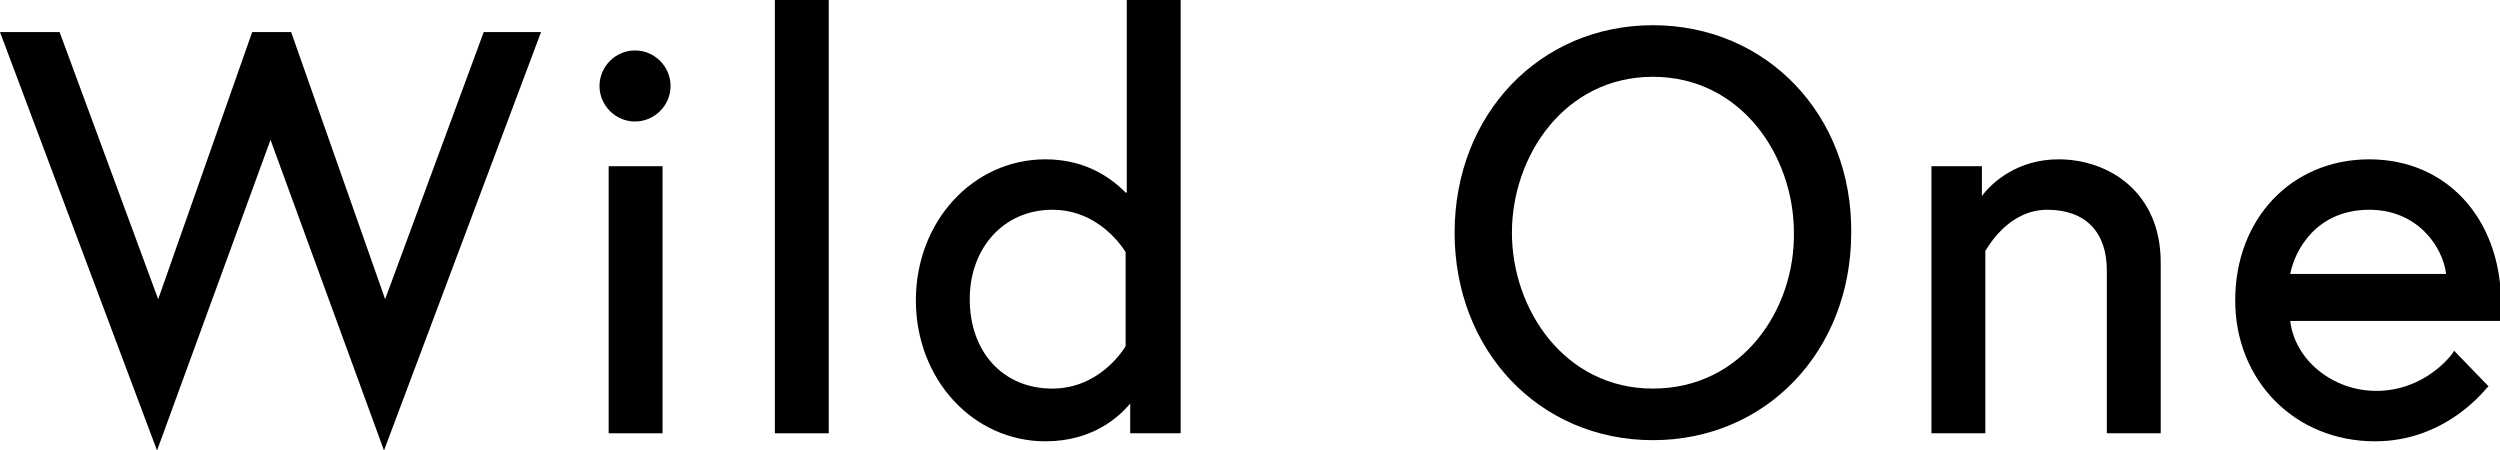 <svg xmlns="http://www.w3.org/2000/svg" viewBox="0 0 218.1 39.3" aria-labelledby="wildone-logo" role="image"><title id="wildone-logo">Wild One</title><polygon points="42.2 2.8 33.6 26.1 25.4 2.8 22 2.8 13.8 26.1 5.2 2.8 0 2.8 13.7 39.3 23.6 12.2 33.5 39.3 47.2 2.8 "/><rect x="53.1" y="14.5" width="4.7" height="23.3"/><rect x="67.6" width="4.7" height="37.8"/><path d="M98.2 22v8.2c-0.3 0.5-2.4 3.7-6.4 3.7 -4.3 0-7.2-3.2-7.2-7.8 0-4.5 3-7.8 7.2-7.8C95.8 18.3 97.9 21.5 98.2 22M98.2 16.8c-1-1-3.2-2.9-7-2.9 -6.3 0-11.3 5.4-11.3 12.3 0 6.9 5 12.3 11.3 12.3 4.1 0 6.4-2.1 7.4-3.3V37.8h4.4V0h-4.7V16.8z"/><path d="M144.2 33.9c-7.7 0-12.3-6.9-12.3-13.6 0-6.7 4.6-13.6 12.3-13.6 7.7 0 12.3 6.9 12.3 13.6C156.6 27 152 33.9 144.2 33.9M144.2 2.2c-9.9 0-17.3 7.8-17.3 18.1 0 10.3 7.4 18.1 17.3 18.1 9.9 0 17.3-7.8 17.3-18.1C161.6 10 154.1 2.2 144.2 2.2"/><path d="M179.6 13.9c-3.6 0-5.8 2-6.7 3.2v-2.6h-4.4v23.3h4.7V21.9c0.3-0.5 2.1-3.6 5.4-3.6 3.3 0 5.2 1.9 5.2 5.3v14.2h4.7V22.9C188.5 16.7 183.9 13.9 179.6 13.9"/><path d="M206.7 18.3c4.2 0 6.4 3.2 6.7 5.6h-13.6C200.2 21.8 202.1 18.3 206.7 18.3M206.7 13.9c-6.8 0-11.7 5.2-11.7 12.3 0 7 5.2 12.3 12.2 12.3 6.1 0 9.5-4.4 9.7-4.6l0.2-0.2 -3-3.1 -0.2 0.3c0 0-2.3 3.2-6.6 3.2 -3.8 0-7.1-2.7-7.5-6.1h18.3l0-0.3c0.1-0.6 0.1-0.9 0.1-1.4C218.1 19 213.4 13.9 206.7 13.9"/><path d="M55.4 4.4c-1.7 0-3.1 1.4-3.1 3.1 0 1.7 1.4 3.1 3.1 3.1s3.1-1.4 3.1-3.1C58.5 5.8 57.1 4.4 55.4 4.4"/></svg>